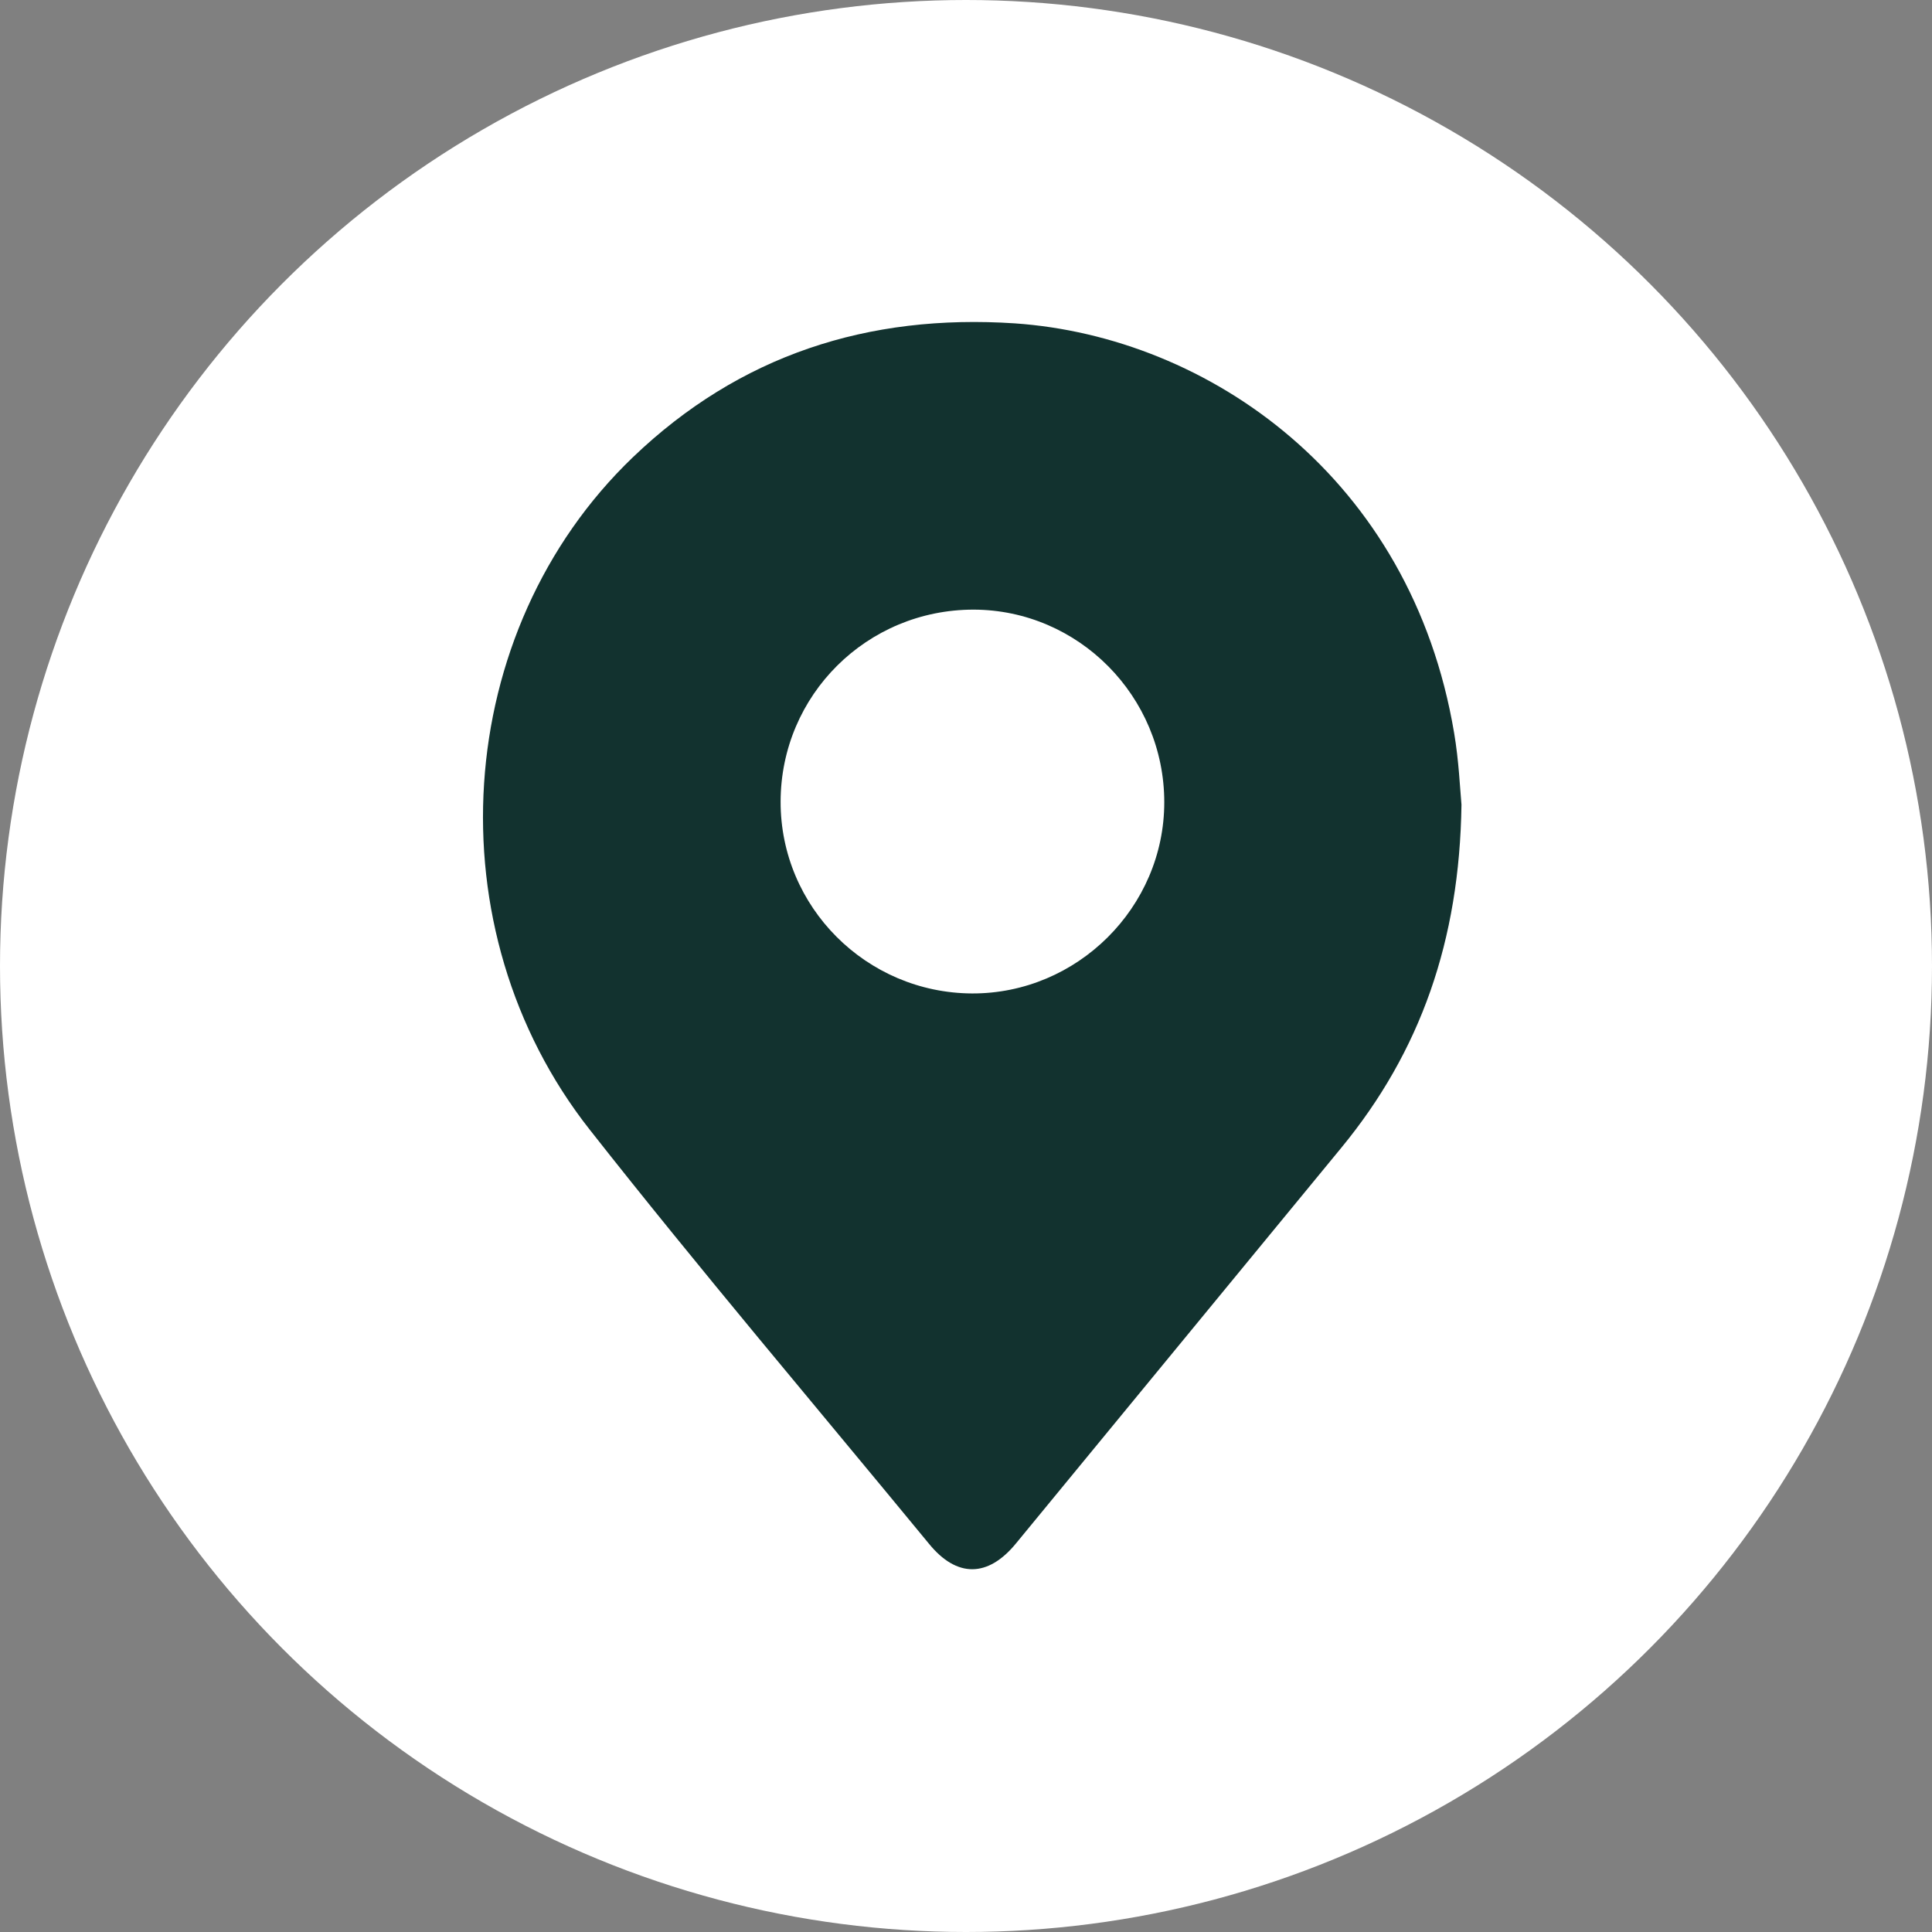 <svg width="24" height="24" viewBox="0 0 24 24" fill="none" xmlns="http://www.w3.org/2000/svg">
<rect x="0" y="0" width="24" height="24" fill="#808080" stroke="none"/>
<circle cx="12" cy="12" r="12" fill="white"/>
<path d="M18.155 9.996C18.131 11.685 17.646 13.062 16.663 14.257C15.316 15.897 13.967 17.534 12.62 19.174C12.272 19.598 11.885 19.601 11.54 19.177C10.133 17.467 8.699 15.779 7.328 14.036C5.361 11.54 5.612 7.839 7.861 5.681C9.186 4.411 10.784 3.896 12.608 4.017C15.011 4.184 17.532 5.933 18.064 9.107C18.122 9.449 18.137 9.797 18.155 9.996ZM12.094 7.573C10.768 7.573 9.7 8.635 9.697 9.957C9.694 11.267 10.762 12.335 12.076 12.341C13.383 12.345 14.463 11.27 14.463 9.966C14.463 8.65 13.398 7.576 12.094 7.573Z" fill="#12322F"/>
</svg>
